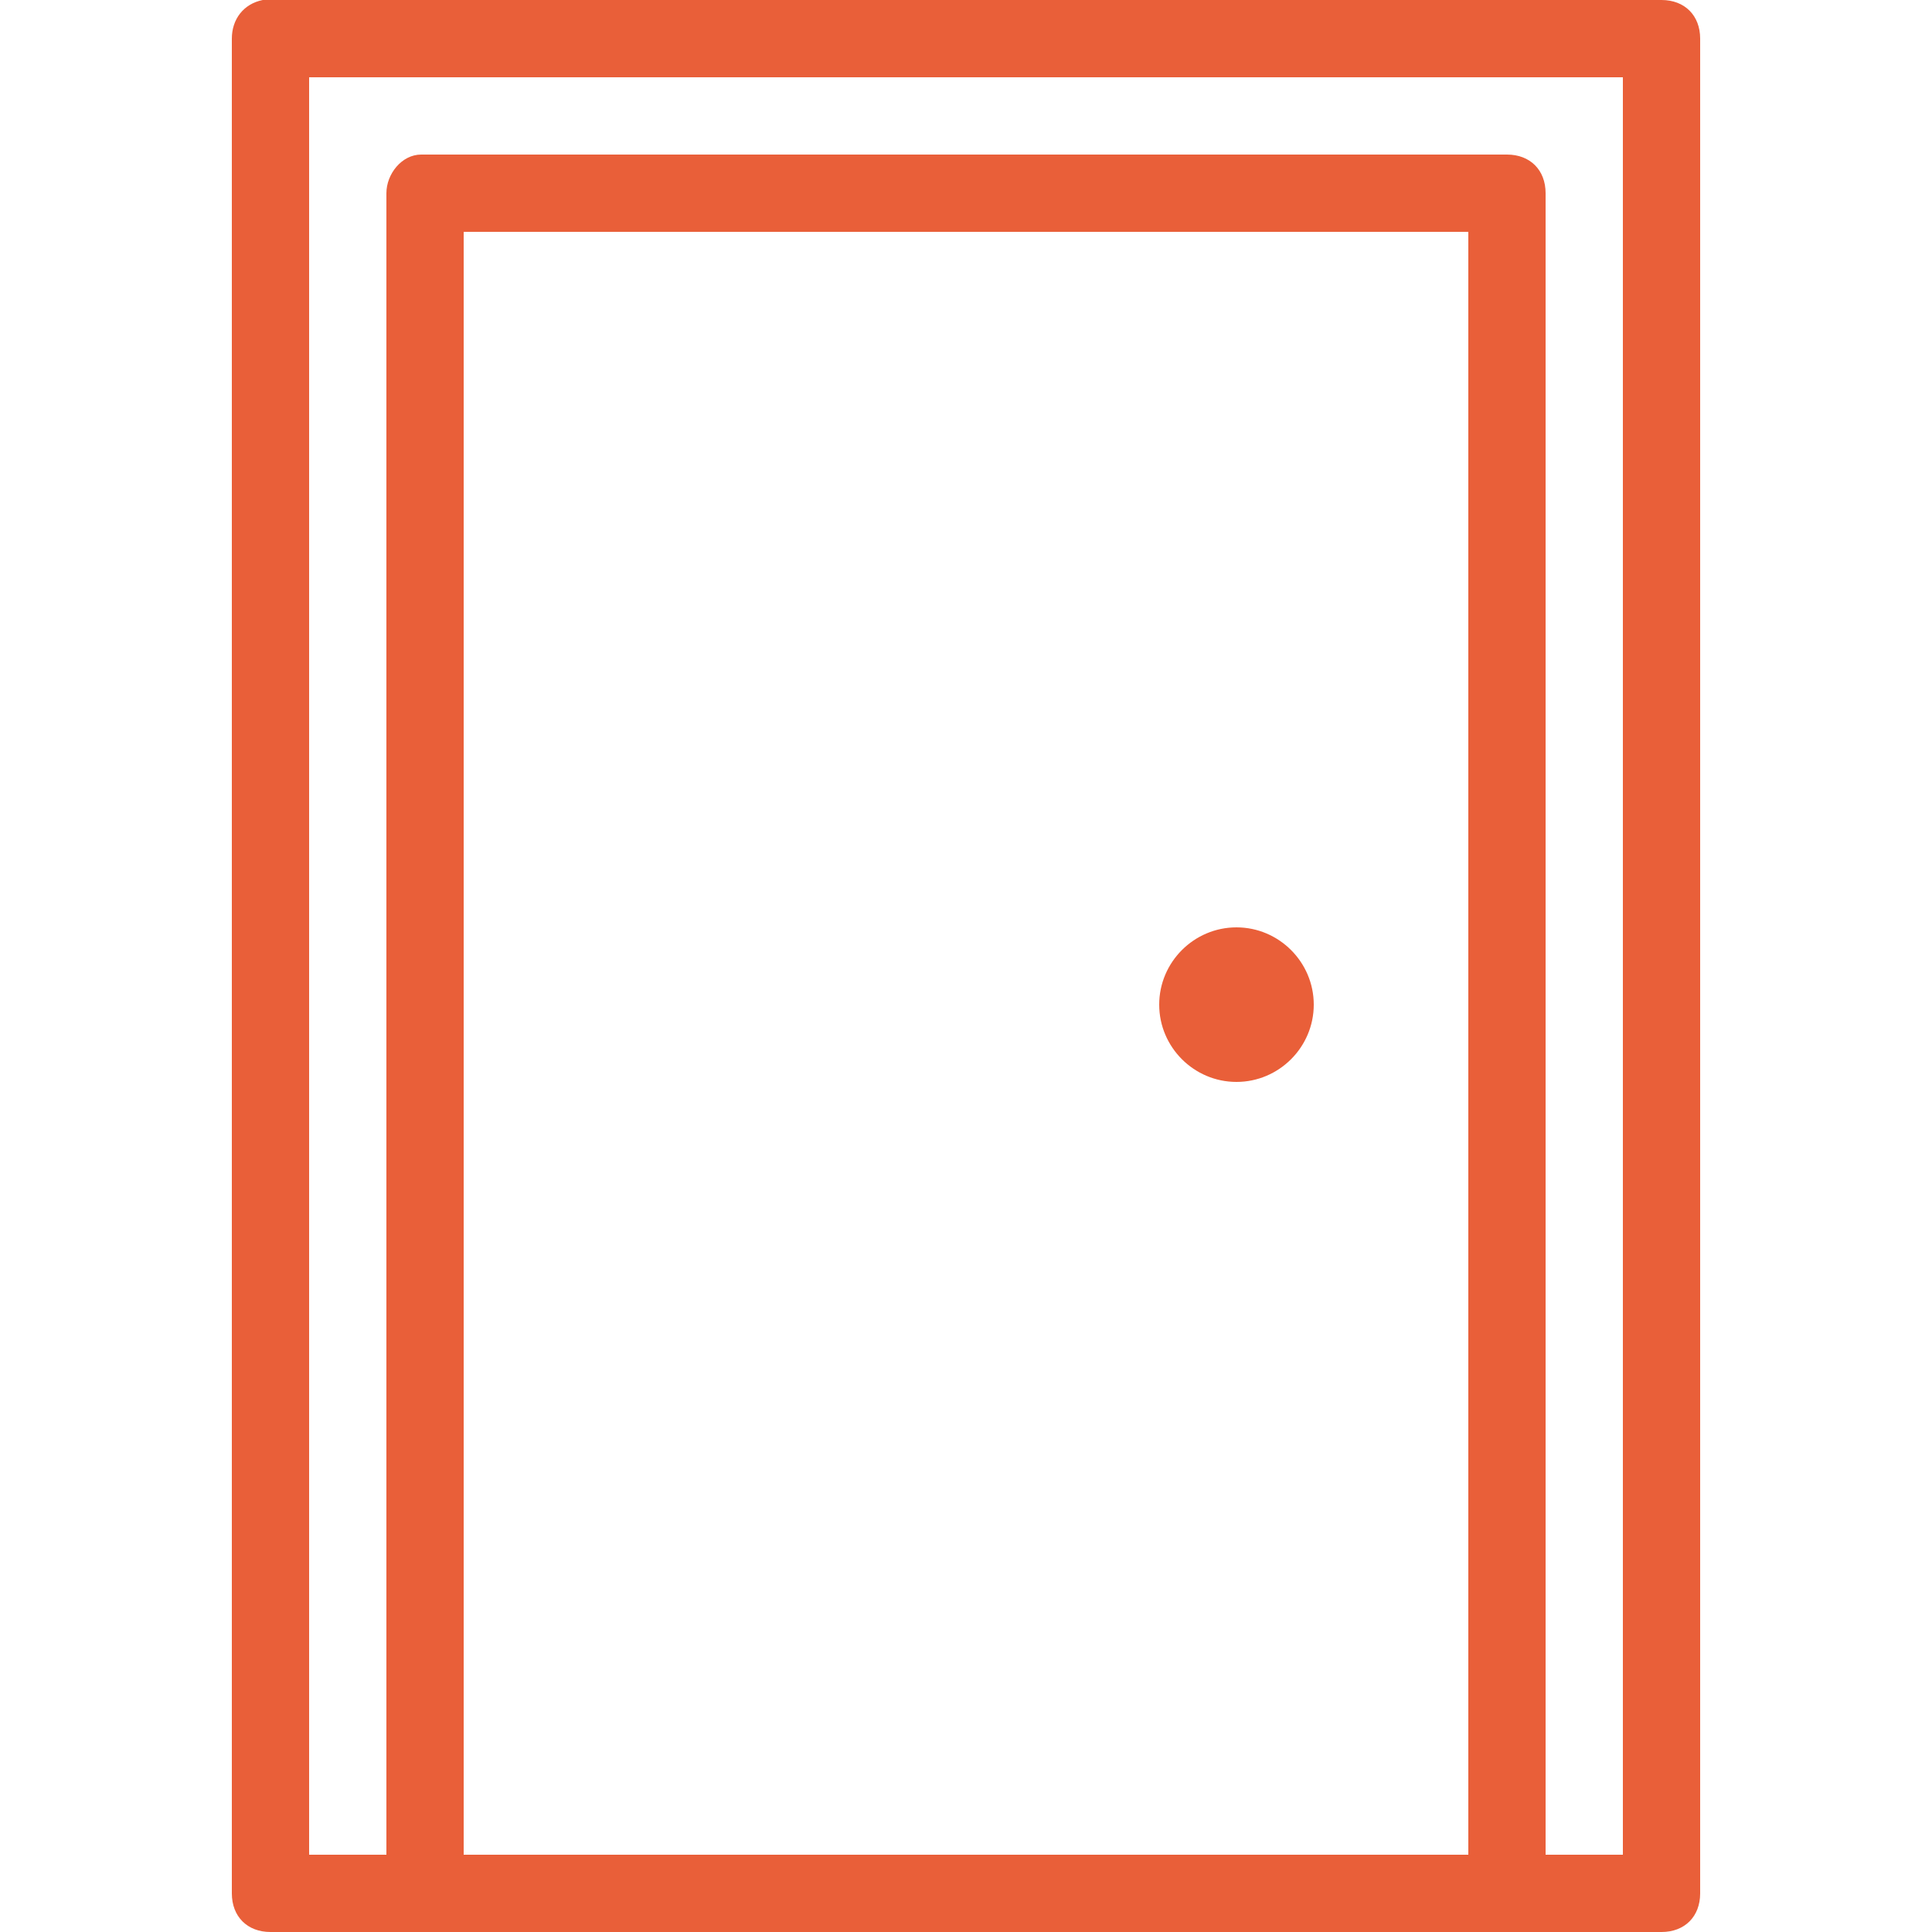 <?xml version="1.0" encoding="utf-8"?>
<!-- Generator: Adobe Illustrator 26.3.1, SVG Export Plug-In . SVG Version: 6.00 Build 0)  -->
<svg version="1.1" id="Calque_1" xmlns="http://www.w3.org/2000/svg" xmlns:xlink="http://www.w3.org/1999/xlink" x="0px" y="0px"
	 viewBox="0 0 50 50" style="enable-background:new 0 0 50 50;" xml:space="preserve">
<style type="text/css">
	.st0{fill:#E95F39;}
</style>
<path class="st0" d="M6.8,0C6.3,0.1,6,0.5,6,1v48c0,0.6,0.4,1,1,1h36c0.6,0,1-0.4,1-1V1c0-0.6-0.4-1-1-1H7C7,0,6.9,0,6.8,0
	C6.9,0,6.8,0,6.8,0z M8,2h34v46h-2V5c0-0.6-0.4-1-1-1H11c0,0-0.1,0-0.1,0C10.4,4,10,4.5,10,5v43H8V2z M12,6h26v42H12V6z M32,24
	c-1.1,0-2,0.9-2,2s0.9,2,2,2s2-0.9,2-2S33.1,24,32,24z"/>
</svg>
